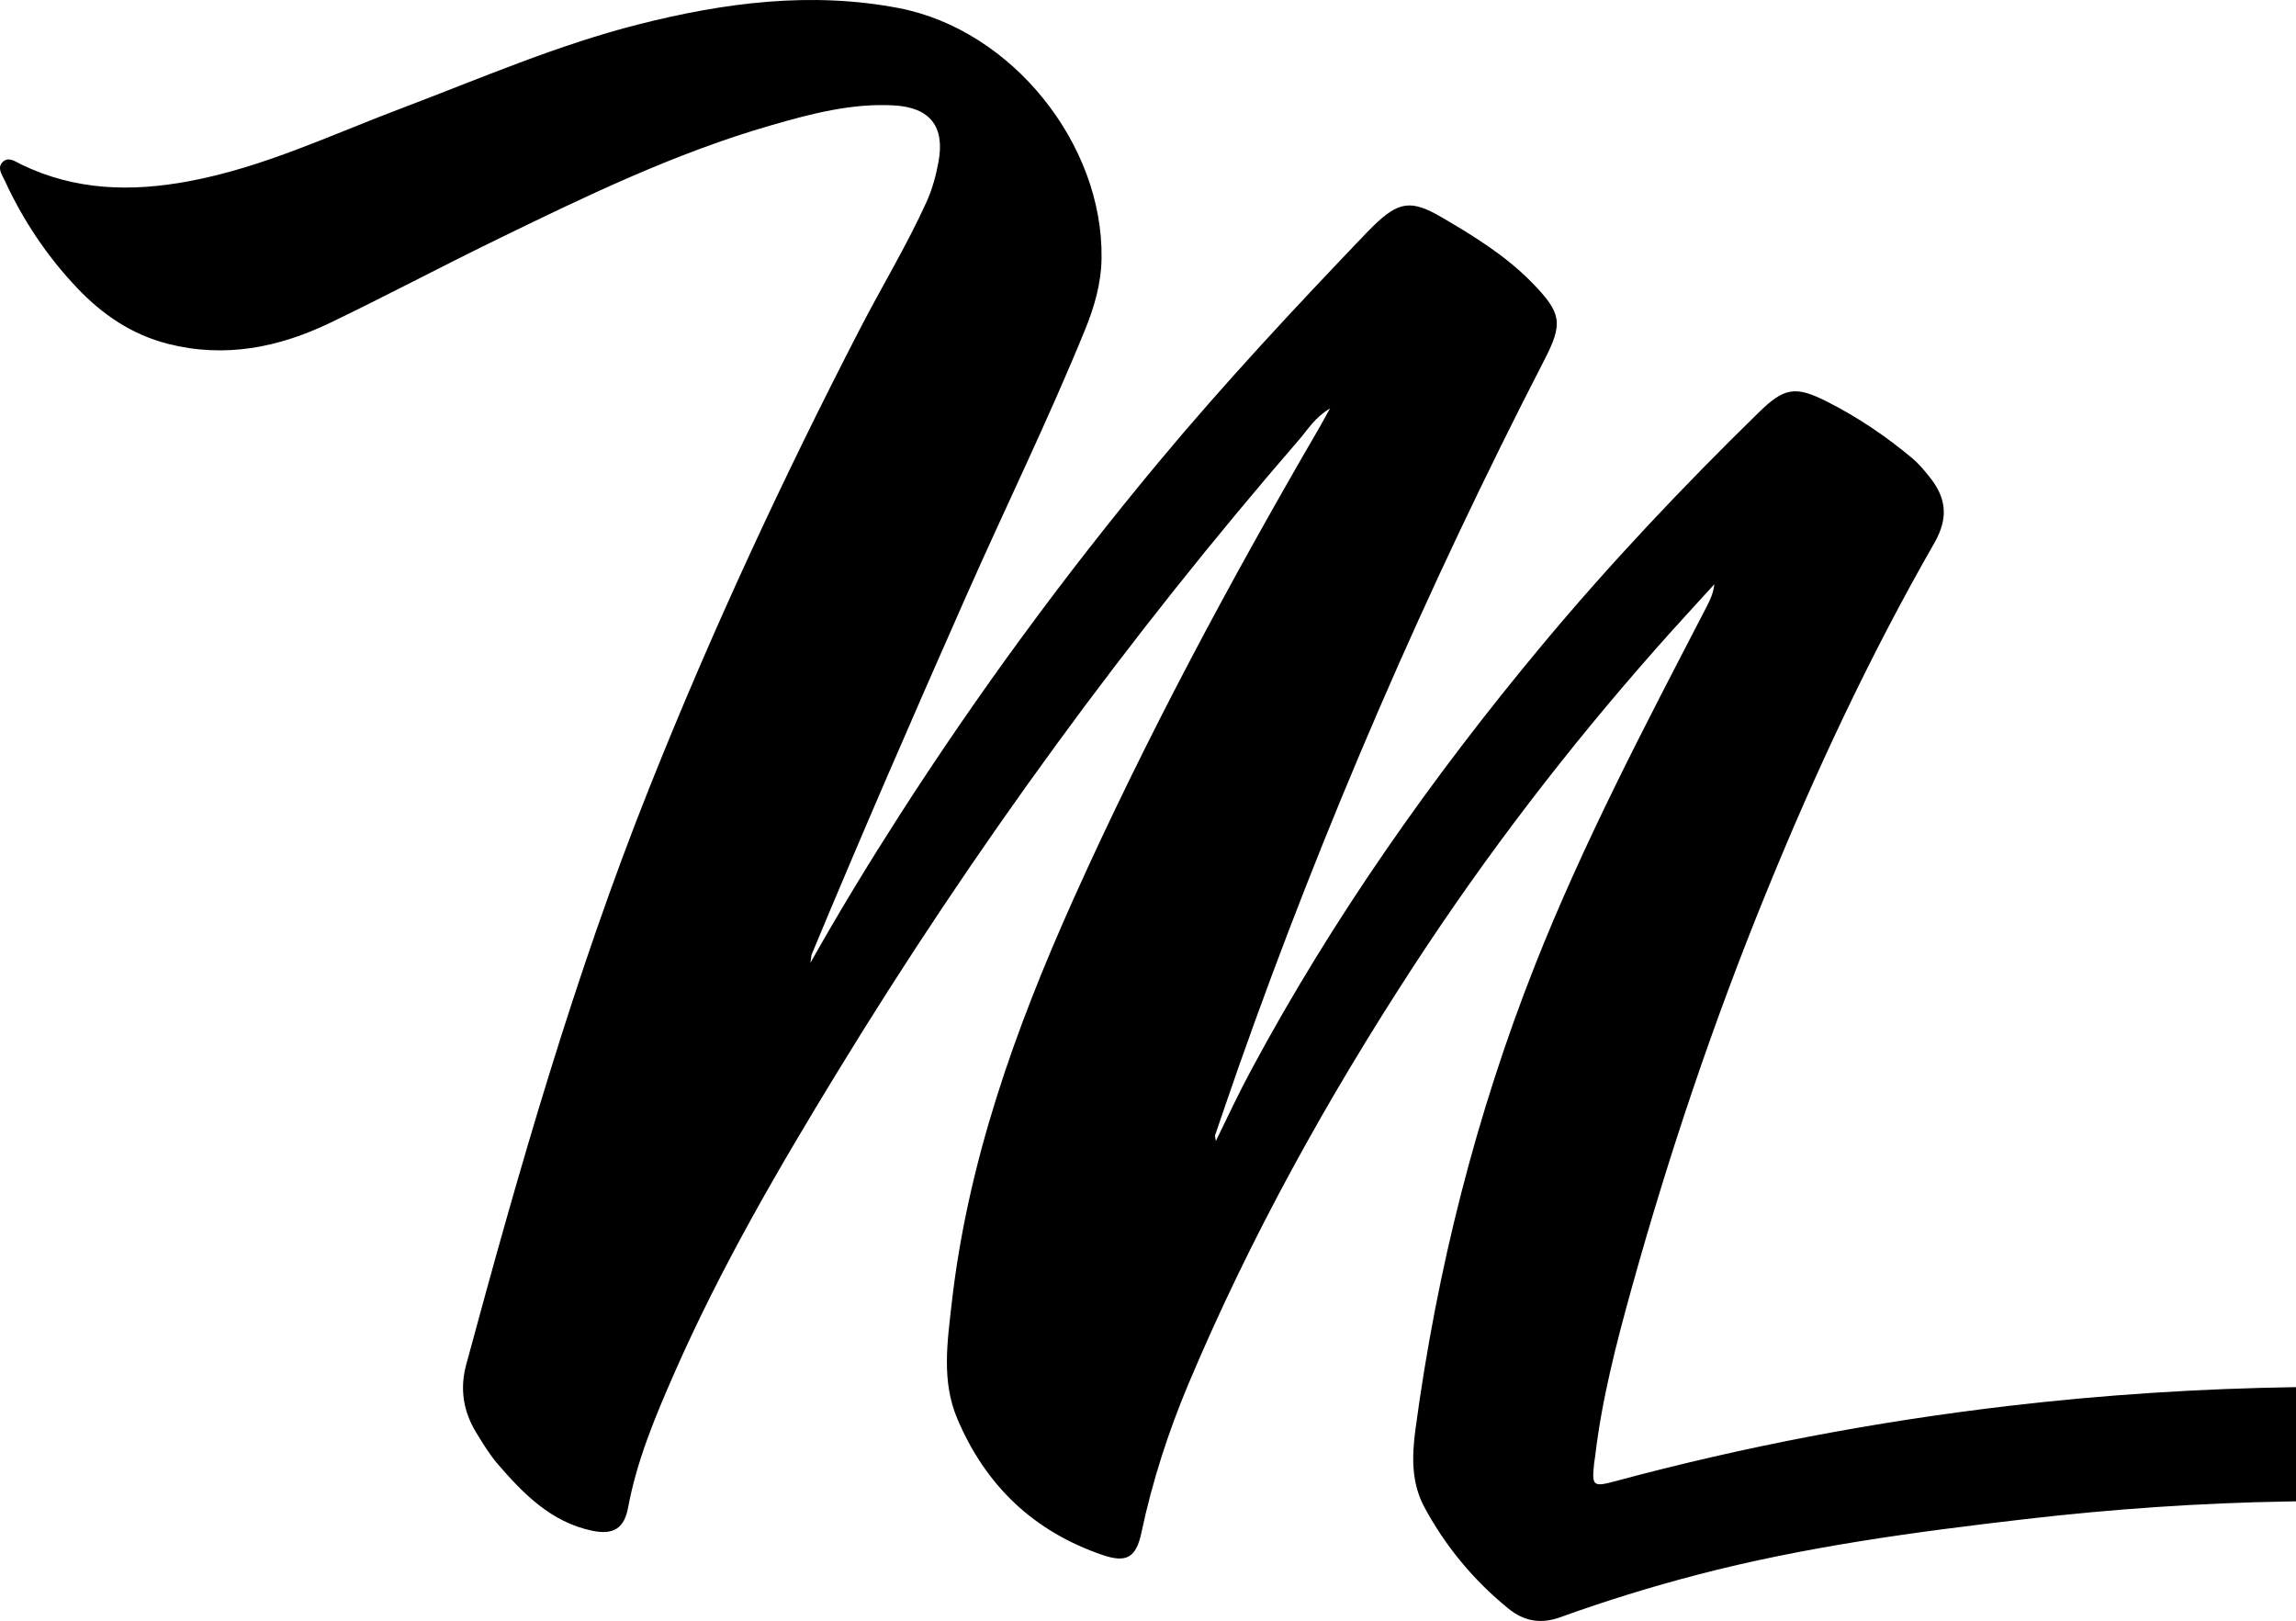 <svg xmlns="http://www.w3.org/2000/svg" id="Layer_2" data-name="Layer 2" viewBox="0 0 477.67 337.23"><defs><style>      .cls-1 {        fill: #000;        stroke-width: 0px;      }    </style></defs><g id="Layer_1-2" data-name="Layer 1"><path class="cls-1" d="M477.67,288.58v23.76c-.59.01-1.18.02-1.77.03-18.24.31-36.48,1.57-54.64,3.68-22.94,2.66-45.78,5.73-68.17,11.57-9.61,2.51-19.09,5.44-28.42,8.81-4.1,1.49-7.59.89-10.91-1.82-7.18-5.85-12.98-12.85-17.38-20.97-2.78-5.13-2.66-10.61-1.9-16.29,4.46-33.2,12.59-65.45,24.89-96.6,10.14-25.65,22.99-50.03,35.66-74.48.75-1.45,1.45-2.92,1.62-4.72-4,4.41-8.05,8.78-11.99,13.24-18.41,20.83-35.32,42.83-50.51,66.11-18.06,27.7-34.07,56.53-46.91,87.04-4.19,9.97-7.52,20.27-9.77,30.89-1.1,5.21-3.1,6.38-8.09,4.67-14.34-4.89-24.36-14.46-30.23-28.38-3.28-7.75-2.07-15.86-1.18-23.76,3.32-29.58,13.22-57.26,25.31-84.21,15.13-33.71,32.6-66.21,51.17-98.13.61-1.05,1.18-2.12,2.25-4.05-3.22,1.94-4.59,4.37-6.31,6.36-35.7,41.21-67.73,85.11-96.15,131.65-12.39,20.28-24.33,40.8-33.91,62.6-3.99,9.08-7.83,18.22-9.66,28.06-.81,4.39-3.12,5.73-7.5,4.81-8.5-1.8-14.2-7.6-19.57-13.81-1.73-2.01-3.14-4.33-4.53-6.61-2.69-4.39-3.44-9.1-2.08-14.13,10.97-40.59,22.53-80.98,38.14-120.11,12.98-32.56,27.73-64.28,43.8-95.41,4.55-8.81,9.71-17.3,13.82-26.35,1.2-2.65,1.96-5.45,2.49-8.31,1.38-7.36-1.72-11.36-9.22-11.79-8.84-.5-17.25,1.73-25.61,4.14-19.92,5.75-38.5,14.72-57.04,23.76-11.63,5.67-23.06,11.74-34.71,17.34-10.72,5.15-21.92,7.38-33.77,4.35-7.49-1.93-13.62-6.1-18.83-11.6-6.26-6.59-11.27-14.09-15.08-22.37-.54-1.18-1.58-2.55-.53-3.73,1.25-1.39,2.72-.21,3.96.39,11.22,5.42,22.76,5.75,34.91,3.49,15.54-2.9,29.62-9.67,44.2-15.17,16.37-6.19,32.45-13.2,49.48-17.5,17.76-4.5,35.78-6.84,53.97-3.35,23.56,4.53,42.56,28.28,42.2,52.04-.07,5.22-1.49,10.12-3.44,14.9-7.67,18.79-16.6,37.02-24.81,55.58-10.92,24.67-21.67,49.41-32.04,74.32-.11.26-.1.58-.28,1.79,6.13-10.88,12.16-20.76,18.41-30.5,16.47-25.64,34.46-50.15,53.96-73.58,13.78-16.55,28.46-32.26,43.33-47.8.46-.48.93-.96,1.41-1.42,5.28-5.13,7.88-5.51,14.2-1.82,6.74,3.94,13.39,8.02,18.89,13.69,6.02,6.19,6.45,8.33,2.55,15.89-24.54,47.65-45.85,96.69-63.68,147.24-1.66,4.73-3.27,9.48-4.9,14.23-.03.09.03.21.18,1.14,2.61-5.41,4.91-10.24,7.44-14.94,16.97-31.55,37.47-60.66,60.36-88.15,14.15-16.98,29.3-33,45.1-48.44,5.35-5.24,7.65-5.63,14.23-2.31,6.4,3.23,12.3,7.23,17.79,11.82,1.27,1.06,2.34,2.37,3.4,3.66,3.58,4.37,4.24,8.55,1.15,13.96-13.43,23.44-24.86,47.88-35.04,72.89-10.91,26.77-20.13,54.11-27.88,81.96-3.23,11.61-6.25,23.25-7.65,35.24-.05.45-.15.88-.2,1.33-.51,4.81-.24,5,4.51,3.72,26.73-7.2,53.86-12.34,81.35-15.59,20-2.36,40.06-3.65,60.16-3.95Z"></path></g></svg>